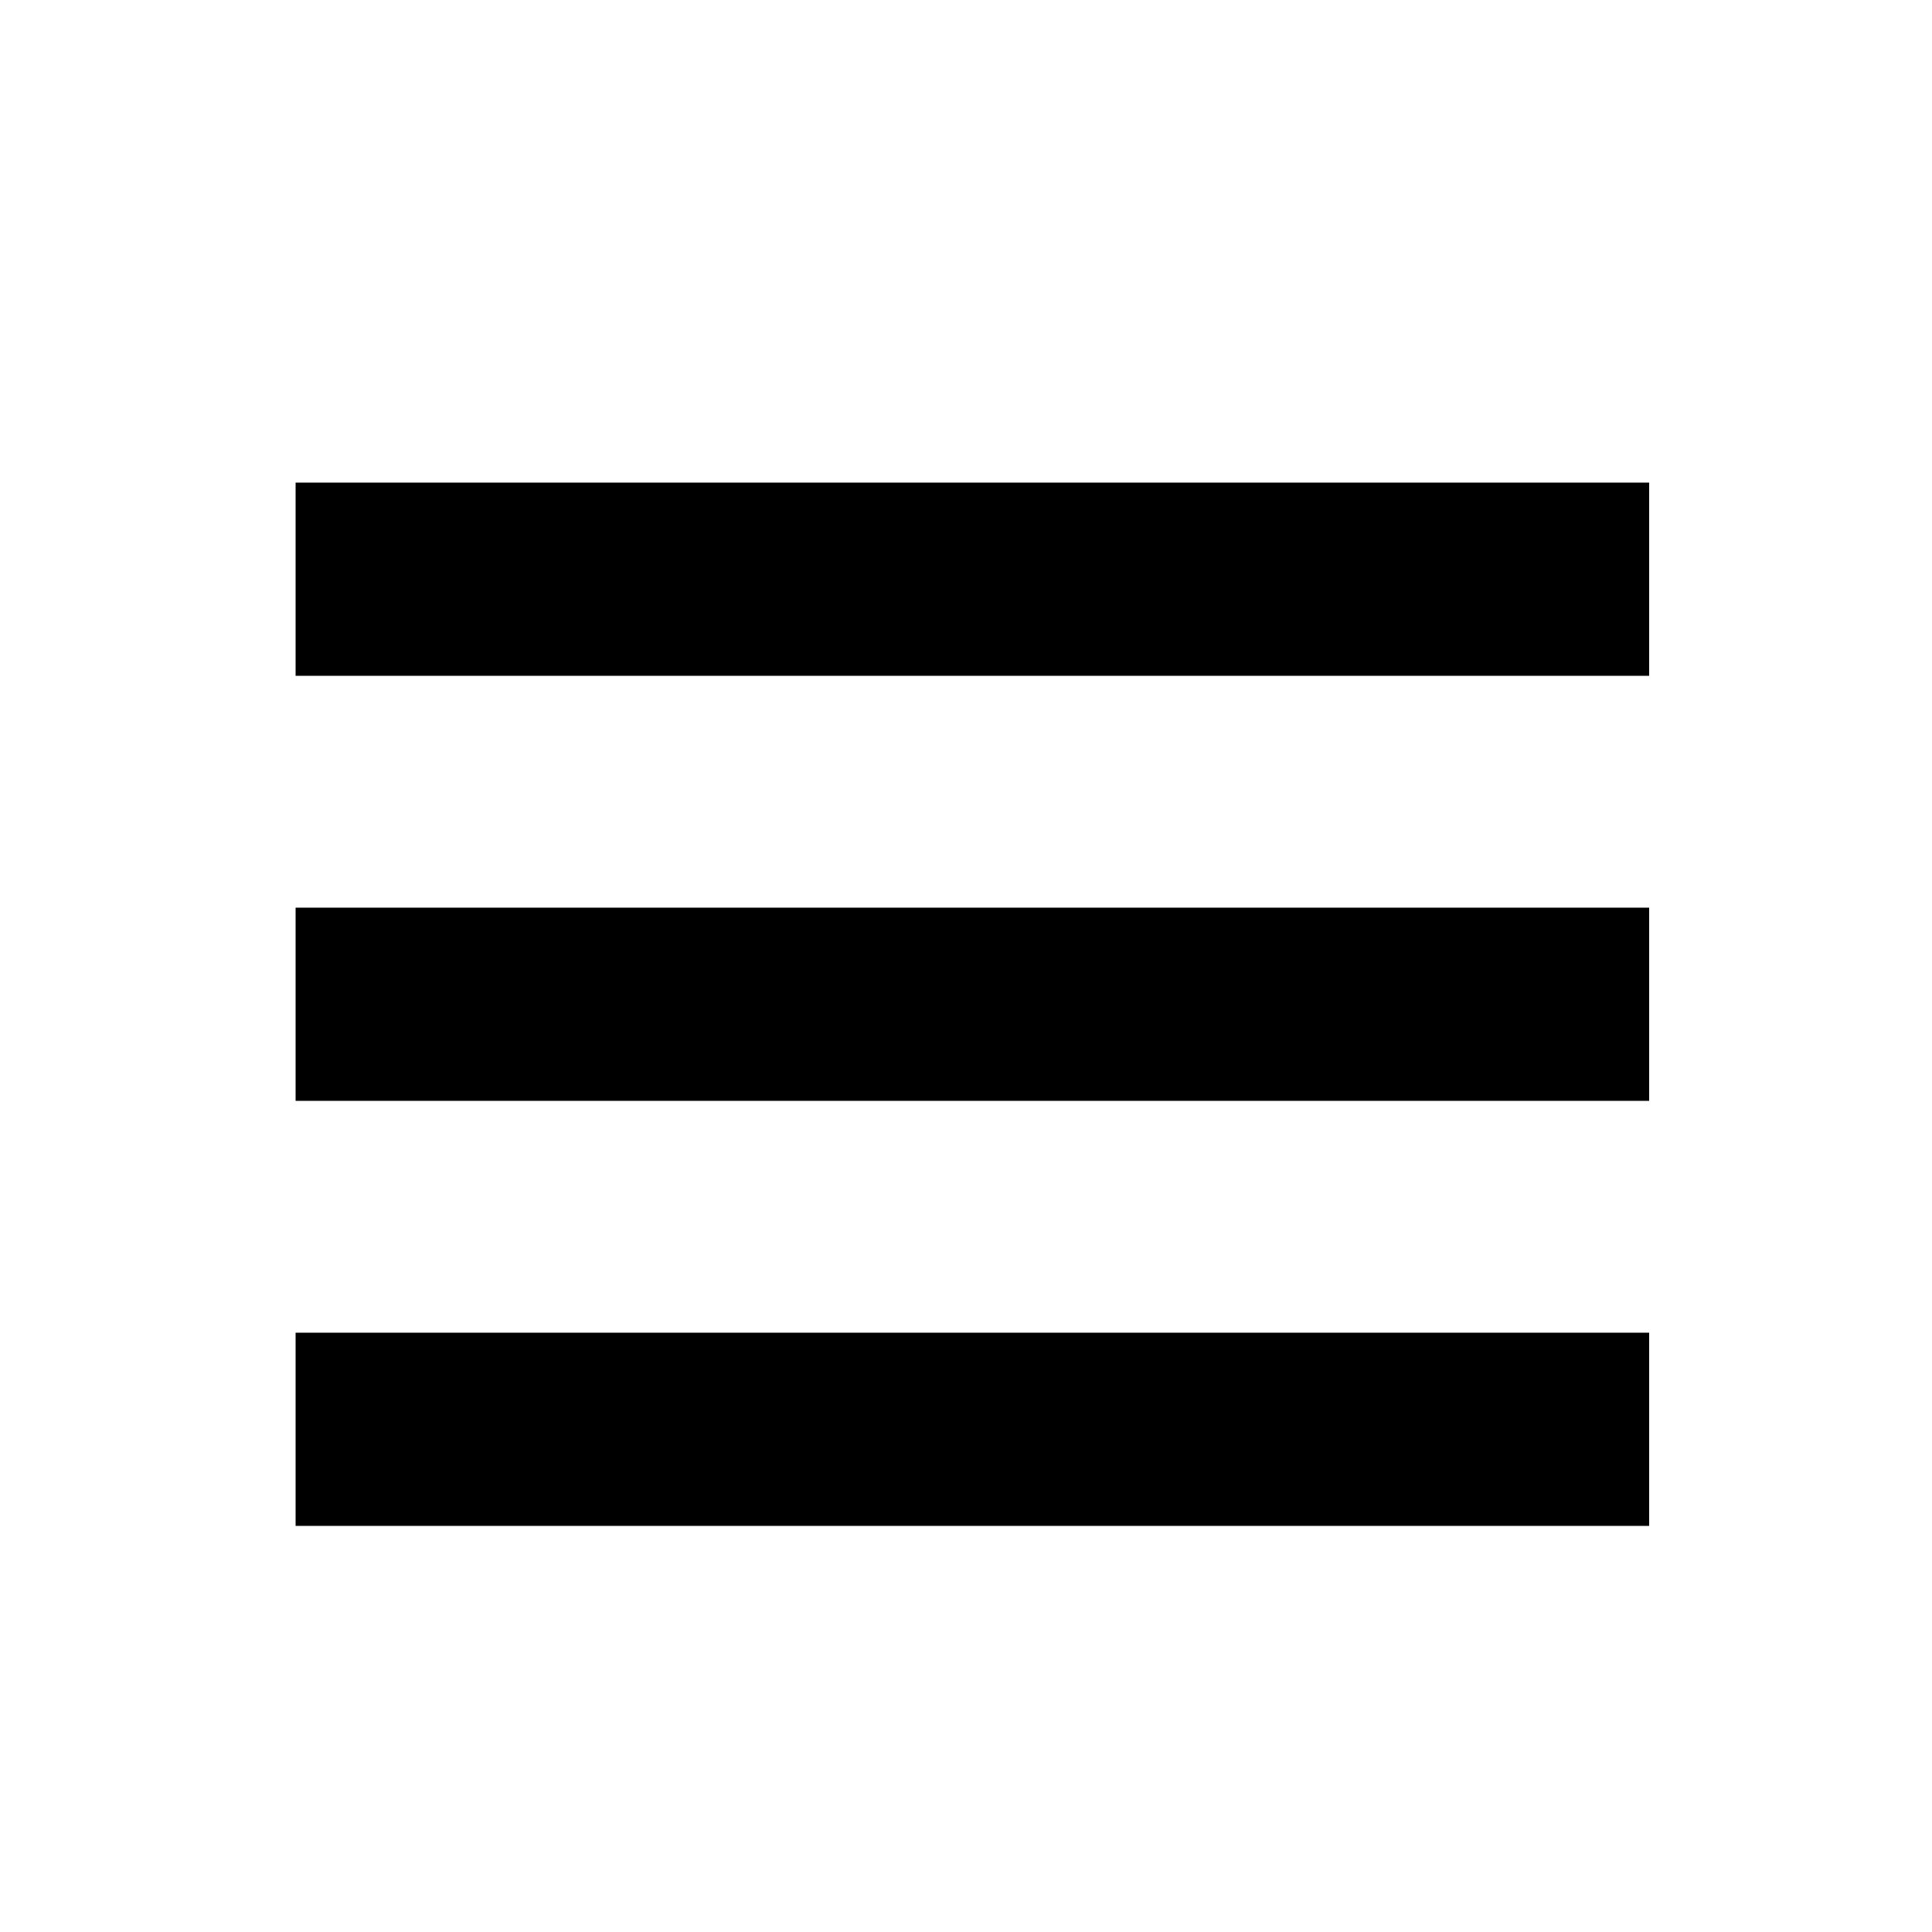 <svg id="Ebene_1" data-name="Ebene 1" xmlns="http://www.w3.org/2000/svg" viewBox="0 0 50 50"><defs><style>.cls-1{fill:none;stroke:#000000;stroke-miterlimit:10;stroke-width:5px;}</style></defs><title>mobile-menu</title><line class="cls-1" x1="7.65" y1="14.99" x2="42.68" y2="14.99"/><line class="cls-1" x1="7.65" y1="25.99" x2="42.68" y2="25.99"/><line class="cls-1" x1="7.65" y1="36.99" x2="42.68" y2="36.99"/></svg>